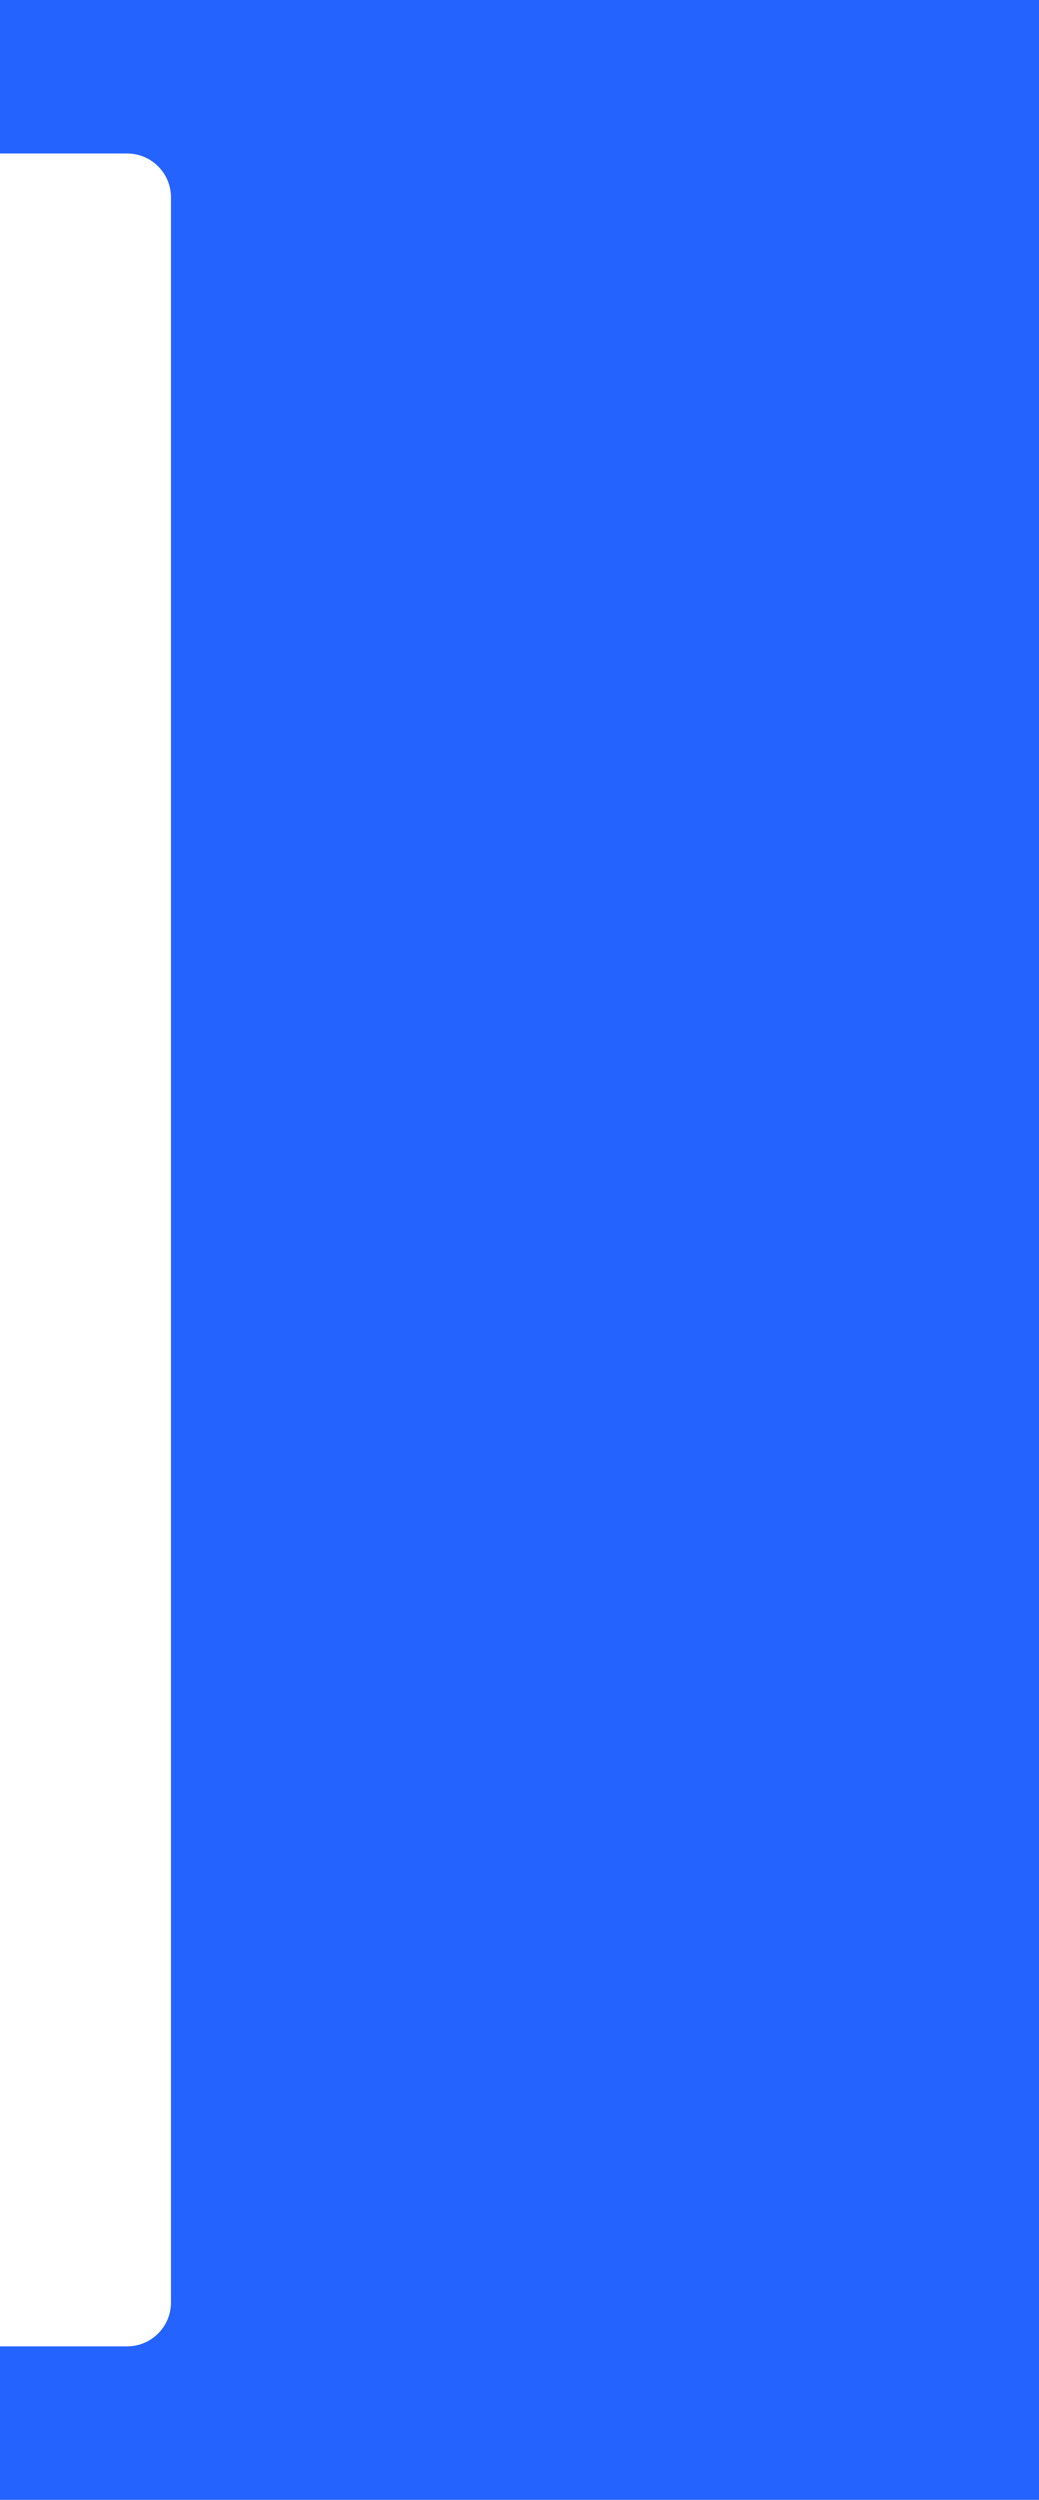 <?xml version="1.0" encoding="UTF-8"?> <svg xmlns="http://www.w3.org/2000/svg" viewBox="0 0 237.00 570.00" data-guides="{&quot;vertical&quot;:[],&quot;horizontal&quot;:[]}"><path fill="#2563ff" stroke="none" fill-opacity="1" stroke-width="1" stroke-opacity="1" clip-rule="evenodd" fill-rule="evenodd" id="tSvg118af87b9a6" title="Path 1" d="M0 0C79 0 158 0 237 0C237 190 237 380 237 570C158 570 79 570 0 570C0 558.334 0 546.667 0 535C9.667 535 19.333 535 29 535C34.523 535 39 530.523 39 525C39 365 39 205 39 45C39 39.477 34.523 35 29 35C19.333 35 9.667 35 0 35C0 23.333 0 11.667 0 0Z"></path><defs></defs></svg> 